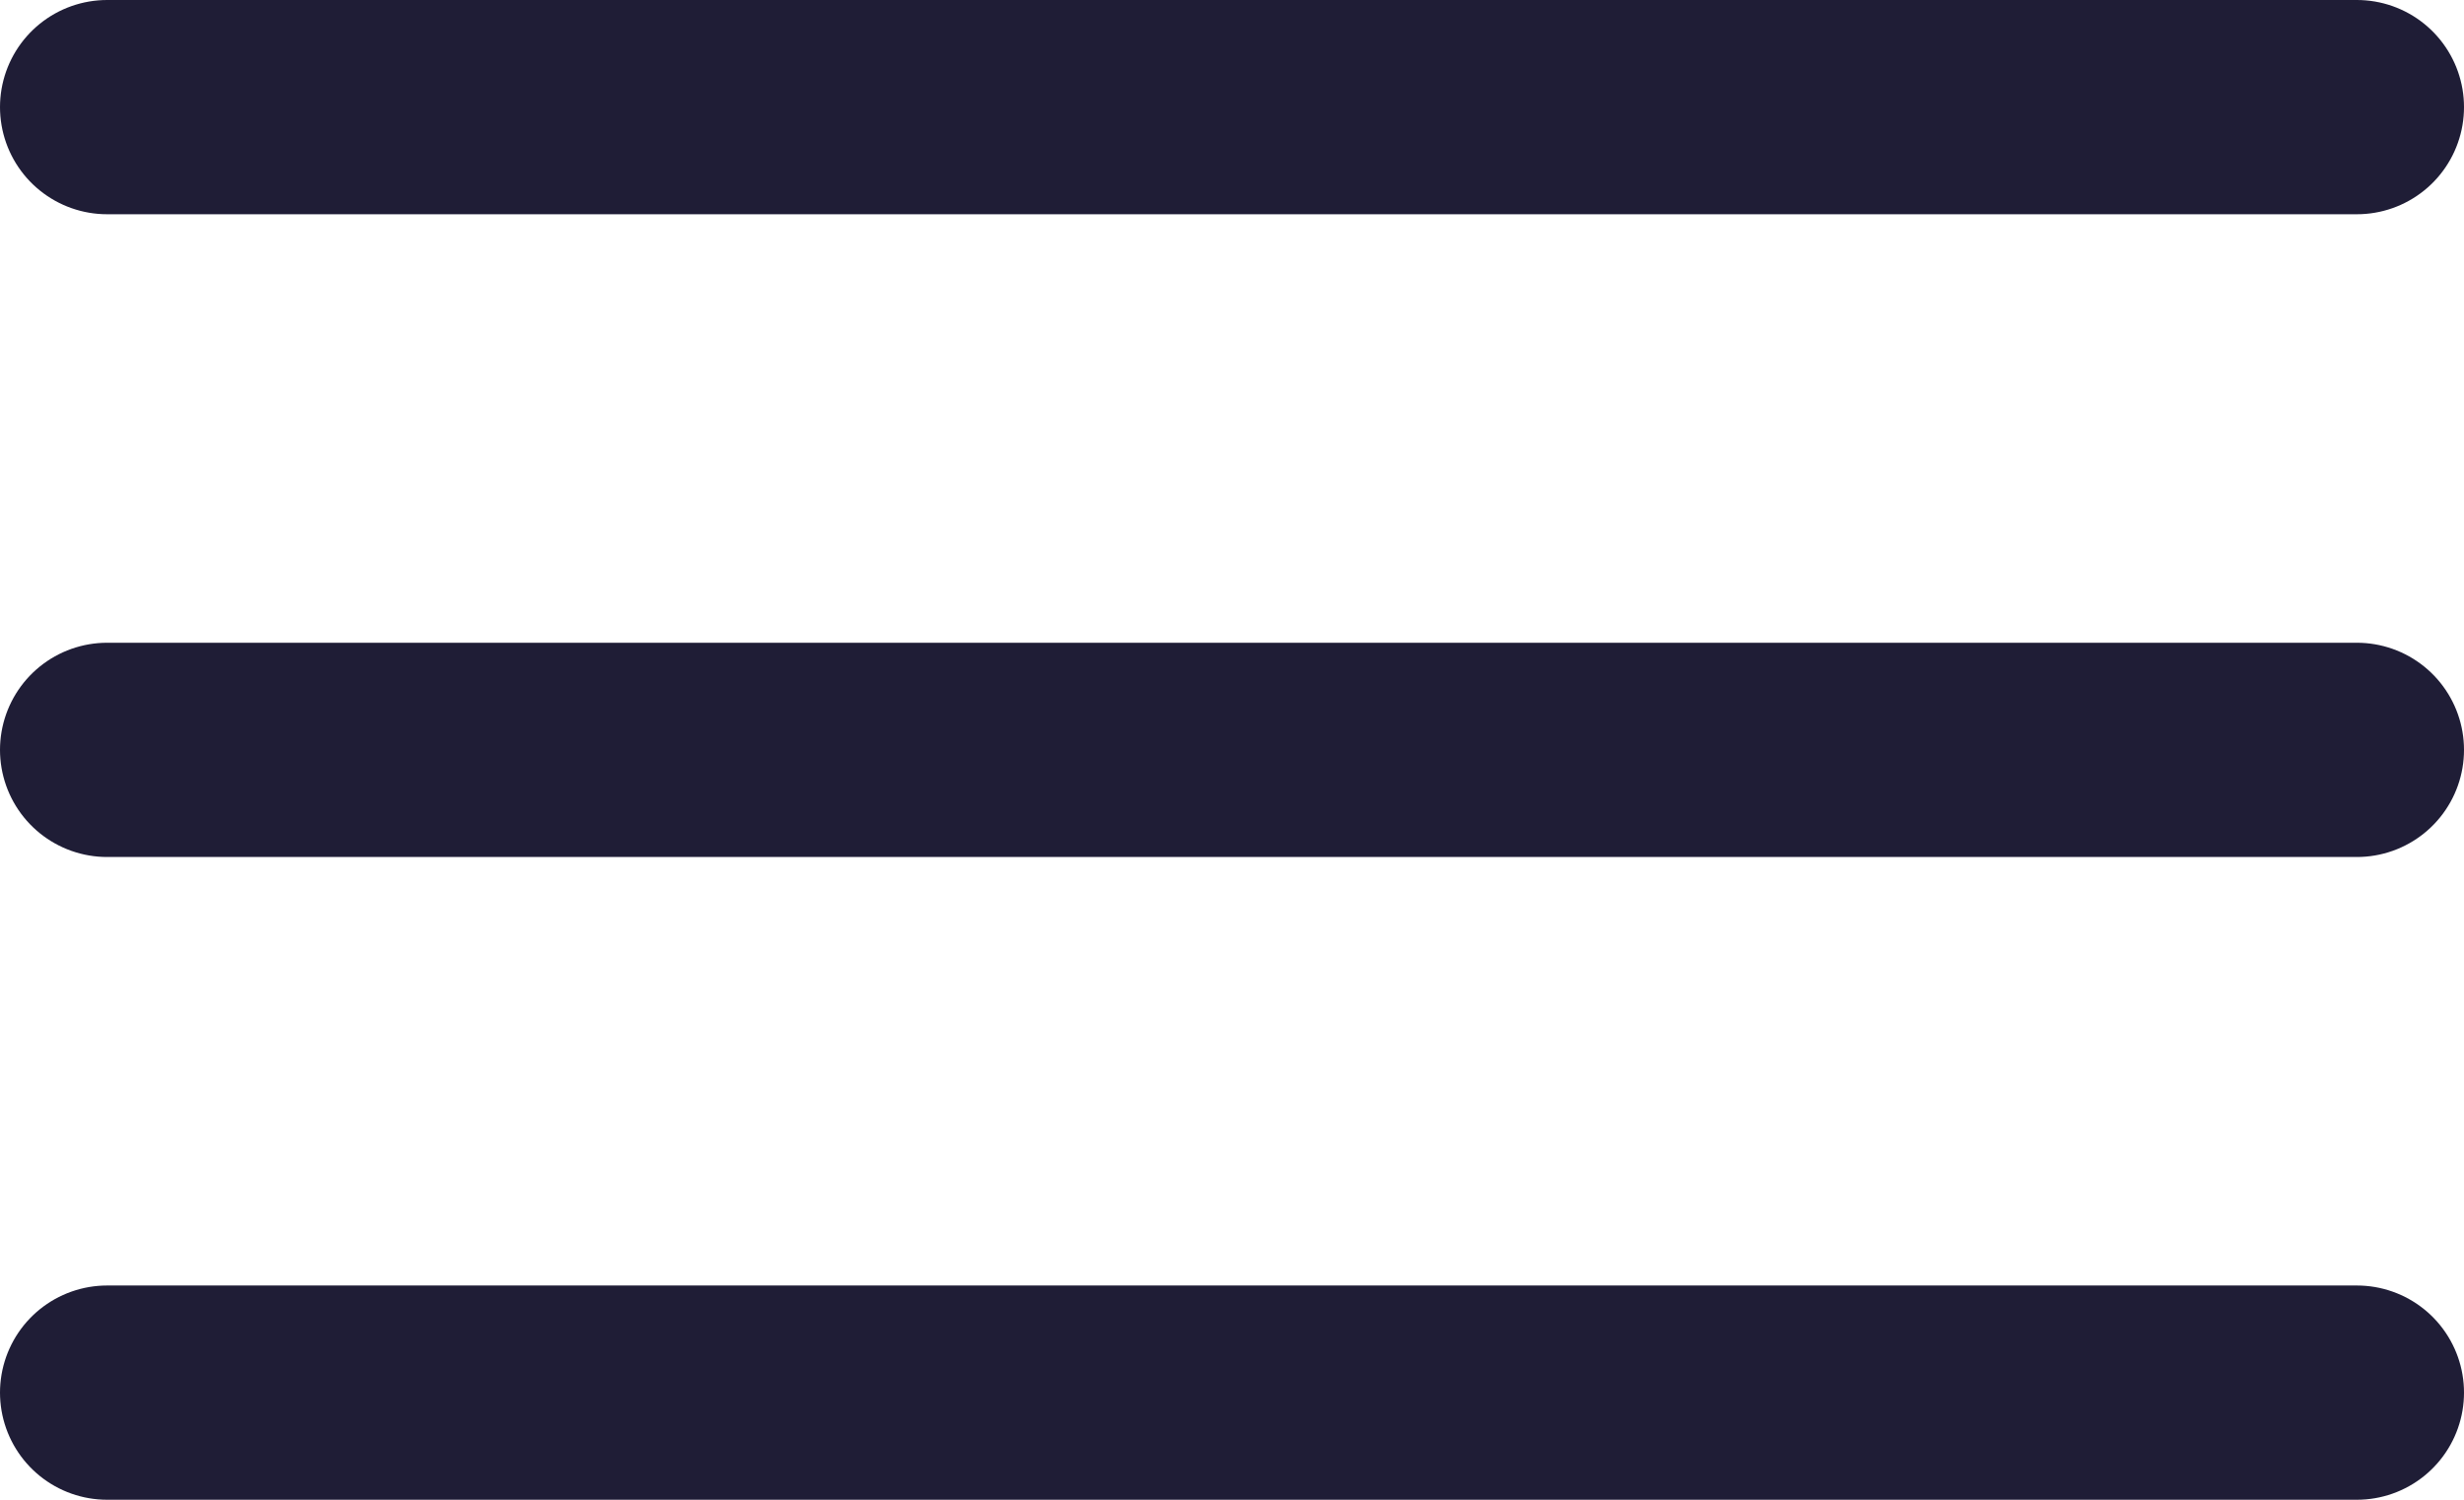 <?xml version="1.0" encoding="utf-8"?>
<!-- Generator: Adobe Illustrator 26.5.0, SVG Export Plug-In . SVG Version: 6.00 Build 0)  -->
<svg version="1.1" id="Layer_1" xmlns="http://www.w3.org/2000/svg" xmlns:xlink="http://www.w3.org/1999/xlink" x="0px" y="0px"
	 viewBox="0 0 23 14" style="enable-background:new 0 0 23 14;" xml:space="preserve">
<style type="text/css">
	.st0{fill:none;stroke:#1F1D36;stroke-width:2;stroke-linecap:round;}
</style>
<line id="Line_53" class="st0" x1="1" y1="1" x2="22" y2="1"/>
<line id="Line_54" class="st0" x1="1" y1="7" x2="22" y2="7"/>
<line id="Line_55" class="st0" x1="1" y1="13" x2="22" y2="13"/>
</svg>
